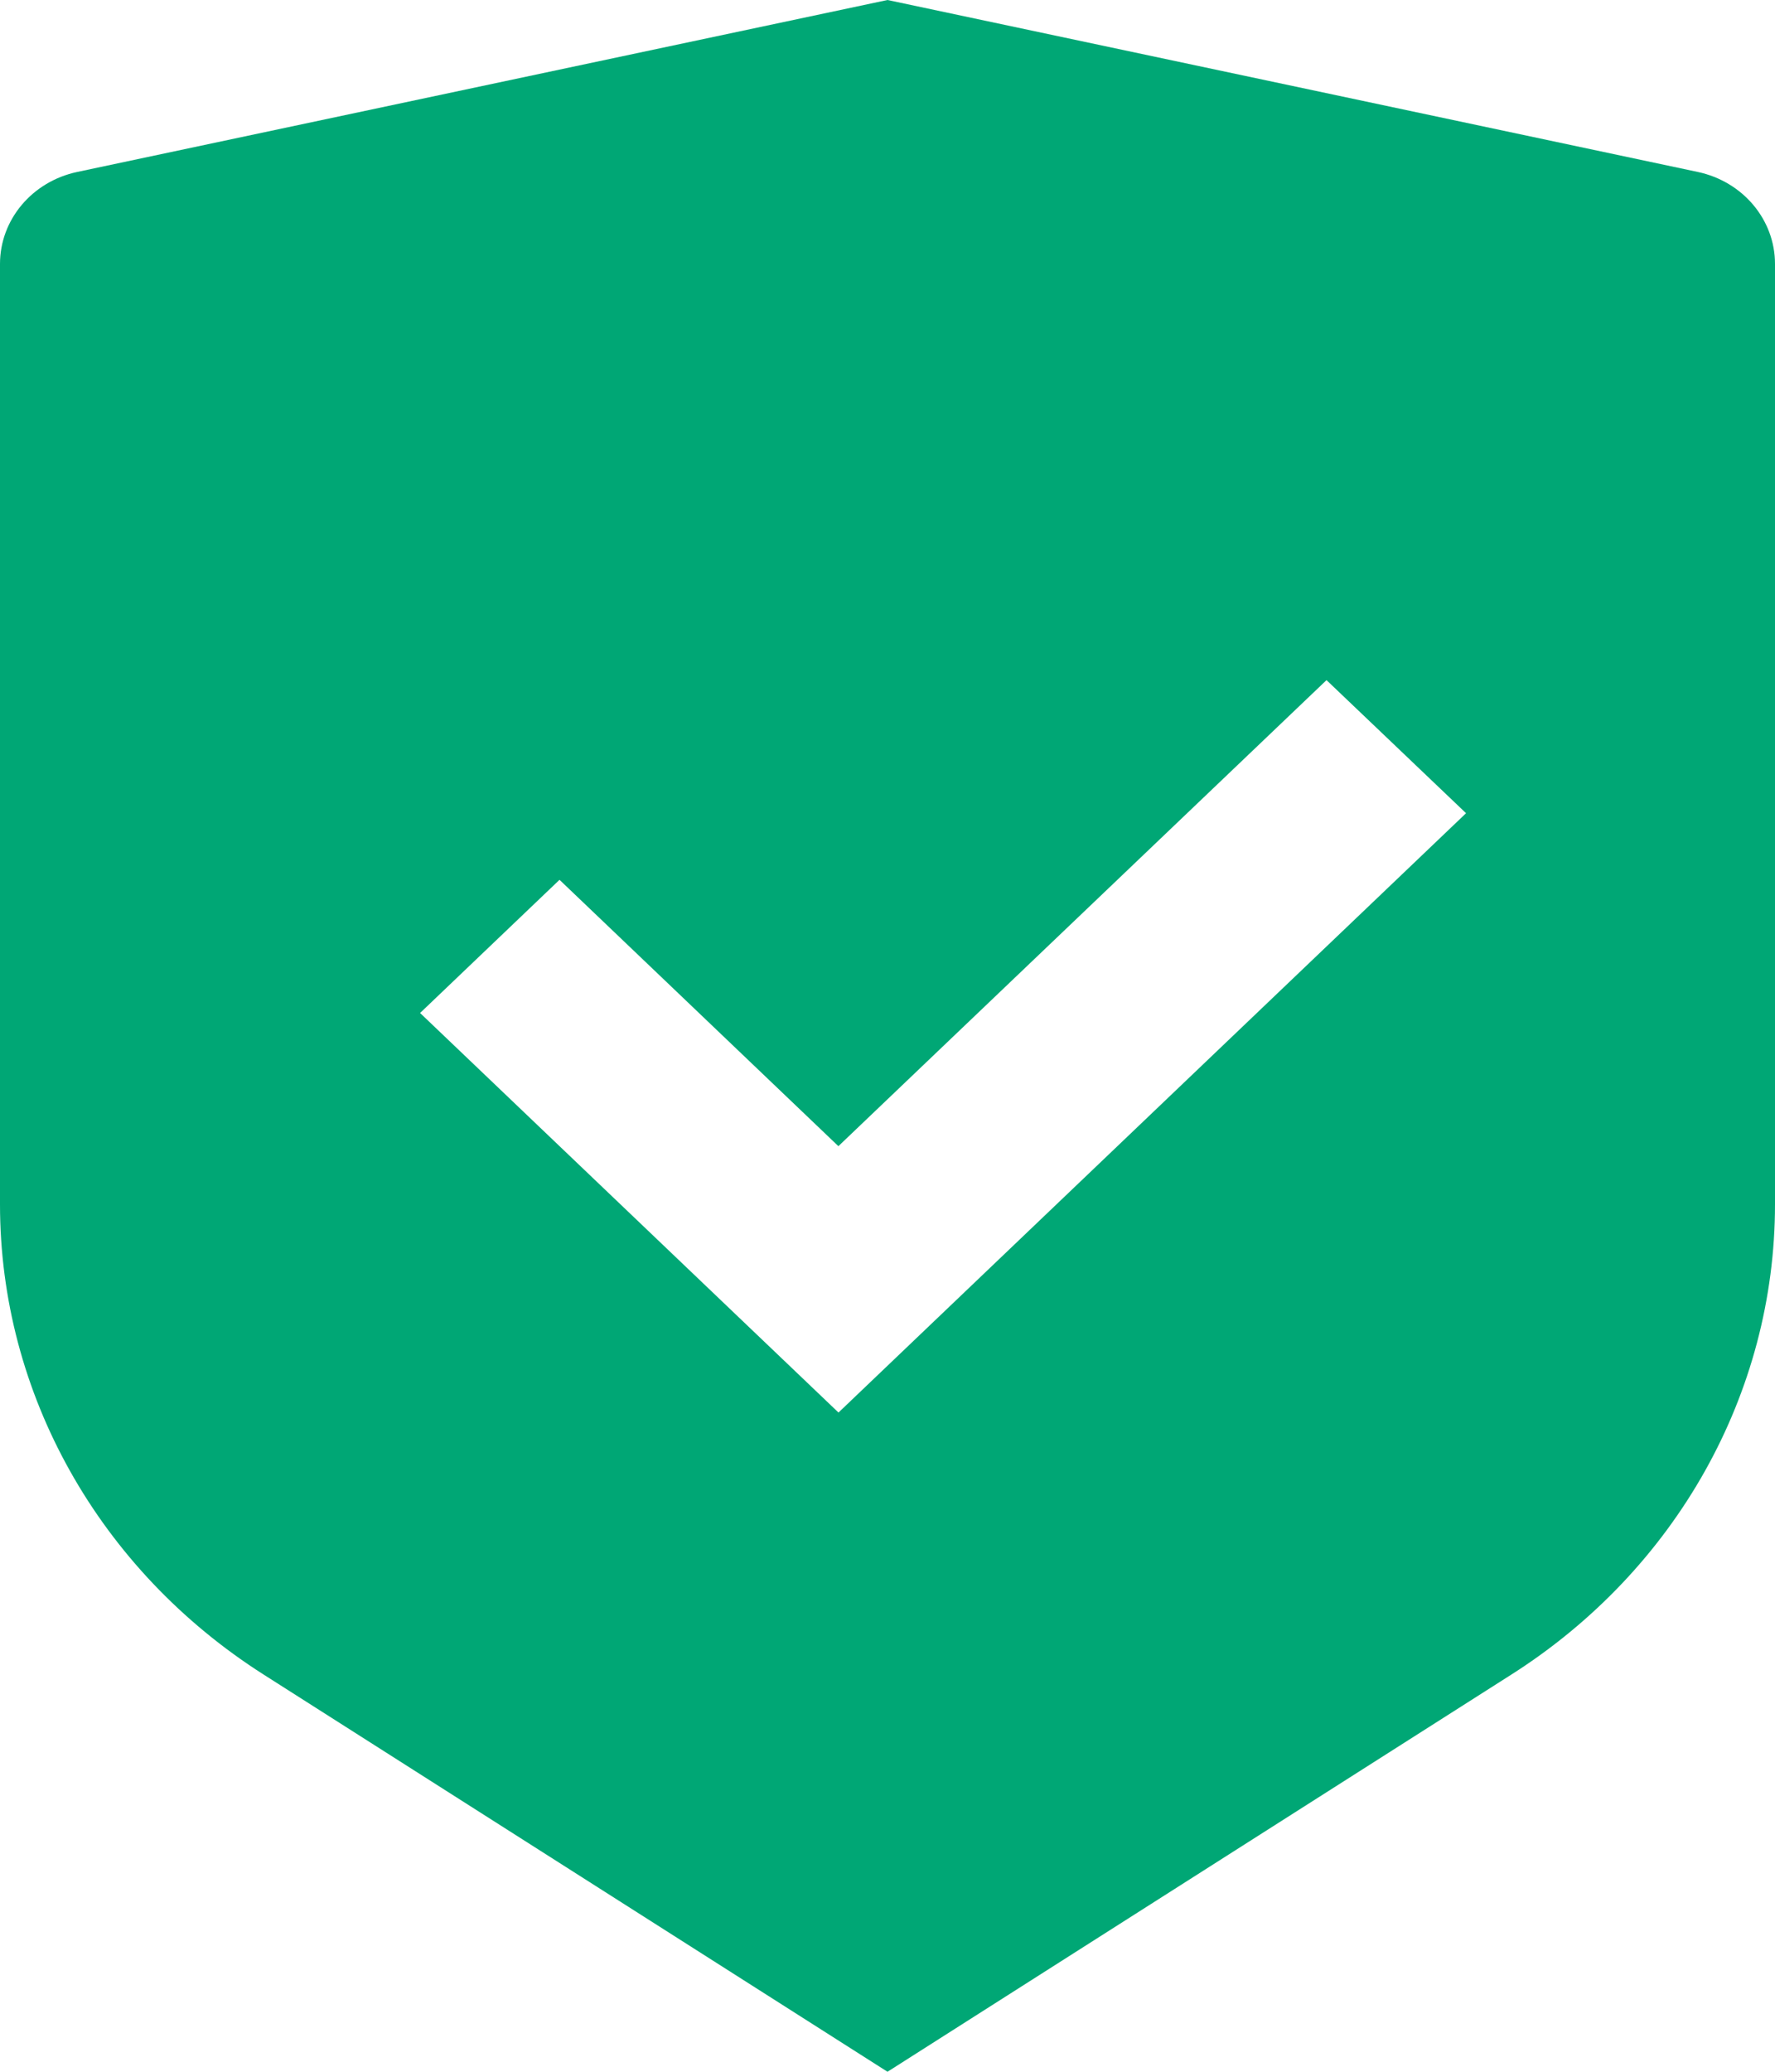 <svg xmlns="http://www.w3.org/2000/svg" width="18" height="21" viewBox="0 0 18 21" fill="none"><path d="M9 0L17.217 1.743C17.674 1.84 18 2.227 18 2.675V12.208C18 14.123 16.997 15.911 15.328 16.973L9 21L2.672 16.973C1.002 15.91 0 14.123 0 12.209V2.675C0 2.227 0.326 1.84 0.783 1.743L9 0ZM13.452 6.894L8.502 11.618L5.674 8.918L4.26 10.268L8.503 14.318L14.867 8.243L13.452 6.894Z" fill="#00A775"></path></svg>